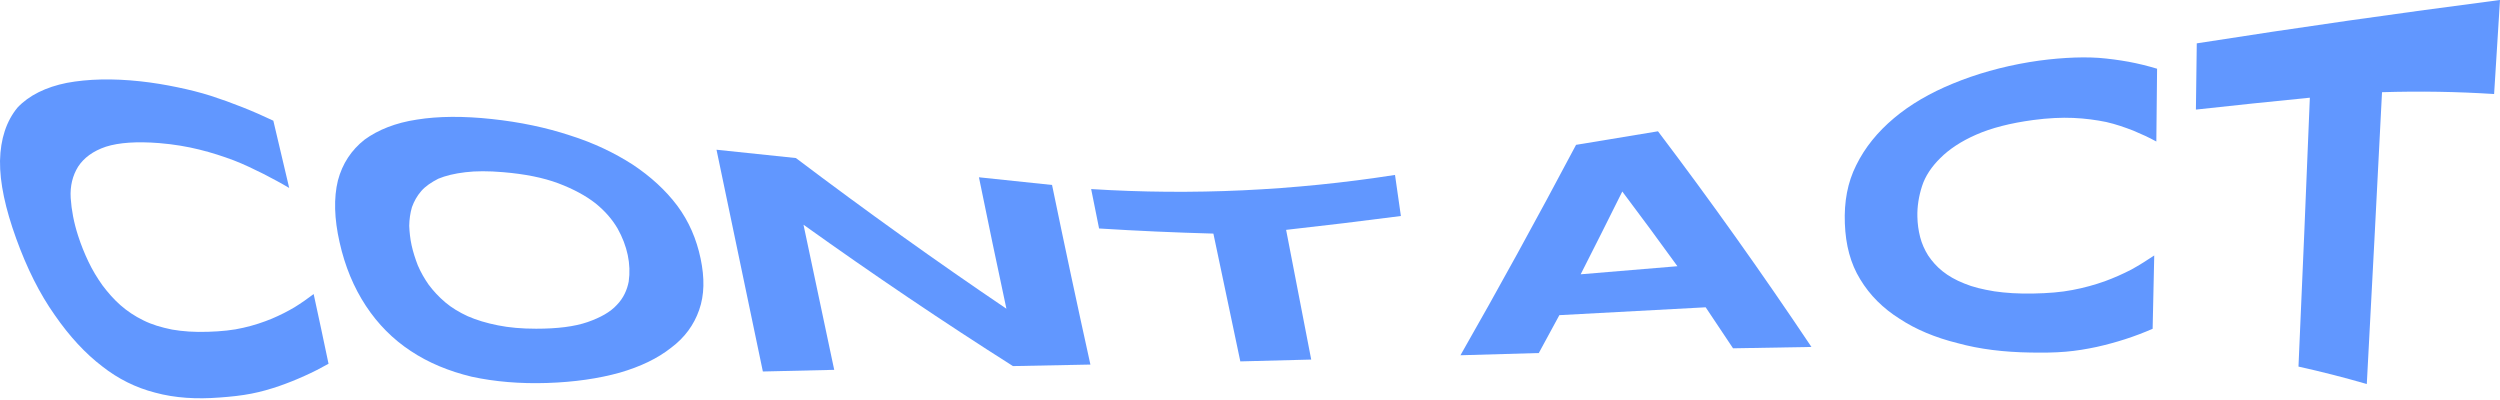 <?xml version="1.0" encoding="UTF-8"?> <svg xmlns="http://www.w3.org/2000/svg" width="1168" height="187" viewBox="0 0 1168 187" fill="none"> <path d="M36.492 77.867C39.121 73.821 43.399 70.575 49.459 68.544C55.618 66.584 63.93 66.035 74.385 66.853C81.147 67.402 87.532 68.49 93.133 69.883C98.905 71.304 104.227 73.048 109.251 74.936C114.087 76.815 118.653 79.026 123.029 81.211C127.225 83.378 131.241 85.509 135.113 87.81C132.622 77.267 130.152 66.793 127.702 56.388C122.912 54.123 118.166 52.028 113.268 50.095C108.378 48.153 103.515 46.382 98.518 44.773C93.331 43.136 88.225 41.869 82.813 40.754C77.392 39.621 71.467 38.623 65.461 37.976C52.548 36.591 41.13 36.879 31.233 38.713C21.445 40.673 13.557 44.539 8.154 50.284C2.985 56.586 0.229 64.84 0.004 75.161C-0.122 85.446 2.535 97.538 7.541 111.383C12.539 125.238 18.455 137.123 25.587 147.21C32.503 157.217 39.932 165.2 47.73 171.143C55.177 177.014 63.489 181.141 72.484 183.442C81.769 185.969 91.782 186.562 102.723 185.708C107.91 185.339 112.952 184.8 117.491 183.901C122.056 183.02 126.262 181.779 130.467 180.349C134.51 178.947 138.391 177.383 142.245 175.638C146.135 173.912 149.818 172.015 153.492 169.956C151.223 159.096 148.906 148.238 146.541 137.384C143.749 139.488 140.778 141.591 137.626 143.542C134.321 145.502 130.809 147.282 126.955 148.91C122.948 150.555 118.599 152.02 113.691 153.126C108.99 154.259 103.38 154.825 97.239 155.014C90.864 155.239 85.353 154.834 80.409 153.98C75.294 152.937 70.936 151.652 67.01 149.683C62.957 147.723 59.373 145.296 56.303 142.598C53.214 139.892 50.432 136.71 47.856 133.284C45.407 129.85 43.174 126.164 41.31 122.244C39.428 118.306 37.852 114.359 36.501 110.188C34.511 104.047 33.394 98.131 33.025 92.476C32.692 86.857 33.944 81.984 36.492 77.867Z" fill="#6197FF"></path> <path d="M316.436 96.118C310.988 88.853 303.937 82.443 295.643 76.923C287.188 71.484 277.454 66.781 266.36 63.284C255.221 59.598 242.884 57.009 229.737 55.606C216.581 54.195 204.811 54.258 194.816 55.867C184.82 57.368 176.644 60.65 170.368 65.217C164.19 70.063 159.967 76.428 157.878 84.304C155.87 92.485 156.158 102.186 158.652 113.181C161.165 124.429 165.244 134.228 170.935 142.886C176.59 151.49 183.614 158.521 191.871 163.96C200.156 169.48 209.701 173.427 220.399 176.007C231.087 178.327 242.947 179.343 255.617 178.929C268.323 178.524 279.723 176.843 289.511 174.119C299.272 171.287 307.233 167.457 313.536 162.476C319.867 157.747 324.18 151.859 326.647 144.81C329.106 137.833 329.241 129.931 327.314 120.751C325.414 111.725 321.902 103.481 316.436 96.118ZM293.734 131.549C292.969 135.505 291.267 139.308 288.187 142.464C285.135 145.817 280.515 148.37 274.536 150.465C268.395 152.587 260.434 153.576 250.502 153.576C243.775 153.576 237.823 153.054 232.654 152.002C227.314 150.951 222.614 149.53 218.535 147.741C214.645 145.952 211.025 143.794 208.035 141.259C205.036 138.723 202.533 135.999 200.327 133.086C198.301 130.182 196.617 127.27 195.212 123.997C194.023 120.931 192.97 117.668 192.303 114.611C191.637 111.563 191.322 108.524 191.187 105.513C191.241 102.519 191.646 99.543 192.457 96.792C193.447 94.059 194.834 91.532 196.815 89.249C198.796 86.974 201.587 85.131 204.775 83.495C208.197 82.065 212.411 81.058 217.445 80.465C222.299 79.863 228.17 79.854 235.05 80.438C245.198 81.292 253.762 82.982 260.921 85.671C267.899 88.314 273.735 91.478 278.219 94.994C282.73 98.644 286.035 102.501 288.53 106.753C290.817 110.826 292.411 115.016 293.284 119.16C294.158 123.314 294.311 127.44 293.734 131.549Z" fill="#6197FF"></path> <path d="M457.362 82.829C461.594 103.622 465.872 124.09 470.194 144.235C437.614 122.208 404.831 98.743 371.843 73.839C359.476 72.544 347.112 71.25 334.752 69.955C341.968 104.646 349.186 139.182 356.408 173.562C367.514 173.304 378.626 173.046 389.744 172.788C384.96 150.306 380.175 127.707 375.391 104.991C408.21 128.456 440.832 150.471 473.256 171.035C485.322 170.802 497.383 170.565 509.437 170.325C503.368 142.85 497.395 114.881 491.518 86.417C480.129 85.224 468.744 84.028 457.362 82.829Z" fill="#6197FF"></path> <path d="M509.788 88.332C511.019 94.547 512.253 100.685 513.49 106.744C531.289 107.859 549.092 108.656 566.897 109.136C571.022 128.795 575.215 148.697 579.477 168.842C590.529 168.566 601.569 168.281 612.597 167.988C608.623 147.651 604.715 127.452 600.873 107.392C618.75 105.408 636.625 103.25 654.497 100.918C653.578 94.595 652.663 88.2 651.75 81.733C604.391 89.105 557.07 91.305 509.788 88.332Z" fill="#6197FF"></path> <path d="M774.604 61.342C761.847 63.446 749.09 65.556 736.333 67.671C717.855 102.537 699.851 135.304 682.322 165.974C694.52 165.62 706.722 165.272 718.927 164.931C722.108 159.099 725.311 153.201 728.535 147.237C751.329 145.991 774.115 144.768 796.891 143.569C801.171 149.905 805.434 156.291 809.678 162.728C821.888 162.5 834.096 162.288 846.301 162.09C822.918 127.153 799.019 93.57 774.604 61.342ZM738.494 128.151C744.918 115.528 751.398 102.636 757.936 89.474C766.58 100.957 775.165 112.591 783.69 124.375C768.628 125.627 753.562 126.886 738.494 128.151Z" fill="#6197FF"></path> <path d="M906.561 73.803C910.641 69.748 916.206 65.999 923.247 62.925C930.289 59.814 939.177 57.521 949.902 56.074C956.8 55.148 963.157 54.86 968.614 55.094C974.242 55.337 979.312 56.038 984.03 57C988.551 58.025 992.711 59.499 996.682 61.028C1000.46 62.61 1004.05 64.237 1007.44 66.116C1007.58 54.71 1007.7 43.373 1007.79 32.105C1003.42 30.793 999.032 29.696 994.467 28.851C989.893 28.032 985.309 27.412 980.545 27.034C975.593 26.702 970.649 26.765 965.327 27.079C960.005 27.403 954.143 28.014 948.092 29.021C935.089 31.188 923.211 34.596 912.469 39.019C901.753 43.388 892.37 48.872 884.878 55.193C877.223 61.621 871.28 68.903 867.219 77.201C863.167 85.248 861.528 94.283 861.915 104.398C862.293 114.503 864.563 123.134 869.101 130.506C873.595 137.959 879.79 144.091 887.507 148.937C894.999 153.89 904.202 157.747 914.567 160.31C924.922 163.16 936.277 164.517 948.659 164.706C954.413 164.814 959.996 164.76 965.057 164.319C970.118 163.897 974.827 163.088 979.546 162.09C984.093 161.074 988.479 159.878 992.864 158.476C997.25 157.064 1001.48 155.446 1005.71 153.621C1005.96 142.257 1006.21 130.833 1006.46 119.349C1003.06 121.633 999.483 123.898 995.737 125.957C991.811 127.989 987.713 129.805 983.292 131.432C978.681 133.05 973.738 134.462 968.263 135.487C962.959 136.53 956.791 137.006 950.1 137.132C943.04 137.285 937.034 136.88 931.739 136.107C926.255 135.199 921.654 134.102 917.736 132.457C913.648 130.848 910.253 128.888 907.552 126.721C904.85 124.581 902.671 122.073 900.843 119.385C899.177 116.706 897.872 113.829 897.088 110.754C896.305 107.679 895.873 104.578 895.801 101.269C895.683 96.405 896.467 91.622 897.989 86.92C899.511 82.2 902.482 77.813 906.561 73.803Z" fill="#6197FF"></path> <path d="M1026.33 20.256C1026.22 30.487 1026.09 40.802 1025.93 51.201C1043.69 49.241 1061.43 47.389 1079.16 45.645C1077.46 88.002 1075.69 129.877 1073.85 171.269C1084.52 173.631 1095.16 176.346 1105.77 179.414C1108.16 134.75 1110.53 89.303 1112.88 43.074C1130.48 42.534 1147.94 42.819 1165.25 43.928C1166.19 29.183 1167.11 14.541 1168 0C1120.88 6.084 1073.66 12.835 1026.33 20.256Z" fill="#6197FF"></path> </svg> 